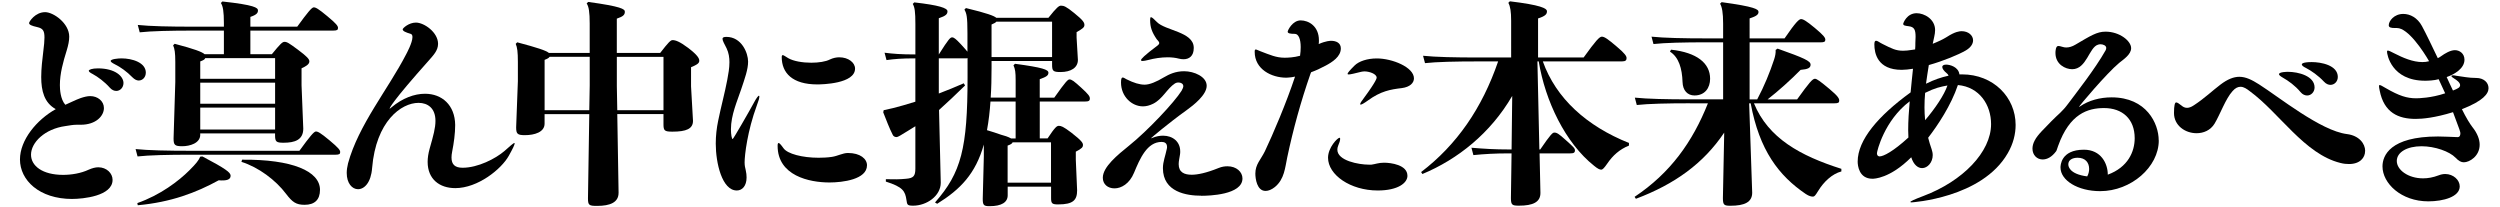 <?xml version="1.0" encoding="UTF-8"?><svg id="_レイヤー_2" xmlns="http://www.w3.org/2000/svg" viewBox="0 0 1014 84"><defs><style>.cls-1{fill:none;opacity:0;}</style></defs><g id="_レイヤー_1-2"><g id="text-top-catch-lw-3-blk"><rect class="cls-1" width="1014" height="84"/><path d="M29.31,80.7c-13.46,0-21.21-7.66-21.21-16.02,0-7.92,6.78-16.1,14.52-20.42-4.66-2.55-5.9-7.39-5.9-13.02,0-3.43,.44-7.13,.88-10.74,.26-2.02,.44-3.87,.44-5.28,0-2.73-.62-3.7-2.9-4.22-2.38-.53-3.34-.97-3.34-1.67,0-.53,2.46-4.4,6.51-4.4,3.34,0,9.77,4.49,9.77,9.94,0,1.58-.35,3.43-1.06,5.72-1.41,4.49-2.73,9.24-2.73,13.9,0,1.67,.18,5.72,2.2,8.01,1.67-.7,4.22-2.02,6.25-2.73,1.32-.44,2.64-.79,3.87-.79,2.99,0,5.54,2.02,5.54,4.84,0,3.17-3.17,6.78-9.42,6.78h-1.67c-1.41,0-2.73,.26-4.49,.53-8.45,1.14-13.99,6.69-13.99,11.62,0,4.49,4.58,8.18,13.02,8.18,3.34,0,7.22-.62,10.38-2.11,1.41-.62,2.73-.97,3.87-.97,3.43,0,5.81,2.46,5.81,5.1,0,6.6-12.06,7.74-16.37,7.74Zm20.77-46.99c0,1.76-1.32,3.17-2.9,3.17-.88,0-1.76-.35-2.64-1.32-2.11-2.38-4.84-4.4-6.95-5.54-1.06-.53-1.58-.97-1.58-1.32,0-.44,1.32-.97,3.7-.97,6.95,0,10.38,3.17,10.38,5.98Zm9.06-4.22c0,1.76-1.23,3.17-2.9,3.17-.79,0-1.67-.44-2.55-1.32-2.2-2.29-4.93-4.22-7.13-5.28-1.06-.53-1.67-.97-1.67-1.32,0-.79,2.99-1.06,4.4-1.06,4.31,0,9.86,1.67,9.86,5.81Z"/><path d="M121.44,61.16c4.22-5.81,5.9-7.83,6.69-7.83s1.85,.53,5.54,3.61,4.31,3.96,4.31,4.75-.44,1.06-1.85,1.06h-58.78c-9.06,0-16.98,.18-21.56,.7l-.79-2.99c5.1,.53,13.02,.7,22.35,.7h44.09Zm-65.74,21.21c9.33-3.26,16.81-8.98,21.12-13.29,2.82-2.82,3.7-3.96,4.4-5.54l.88-.09c9.5,5.02,11.44,6.51,11.44,7.83,0,1.58-1.58,2.11-4.84,1.85-9.15,5.02-19.36,8.89-32.82,10.12l-.18-.88Zm25.52-27.72c0,3.43-4.22,4.66-7.3,4.66s-3.52-.53-3.52-3.17l.7-22.88v-8.1c0-3.78-.26-5.37-.88-6.78l.62-.62c8.01,2.11,11.09,3.26,12.14,4.22h7.83V12.41h-12.58c-9.06,0-16.98,.18-21.56,.7l-.79-2.99c5.1,.53,13.02,.7,22.35,.7h12.58v-1.5c0-4.49-.35-6.86-1.23-8.1l.62-.62c13.02,1.41,14.43,2.55,14.43,3.61,0,.97-.44,1.76-3.08,2.64v3.96h19.01c4.22-5.81,5.9-7.83,6.69-7.83s1.85,.53,5.54,3.61c3.7,3.08,4.31,3.96,4.31,4.75s-.44,1.06-1.85,1.06h-33.7v9.59h8.71c3.43-4.22,4.31-5.02,5.1-5.02,1.06,0,1.76,.44,5.46,3.17,3.78,2.82,4.66,3.87,4.66,4.75,0,1.06-1.06,1.85-3.17,2.82v6.86l.7,17.6c0,4.58-3.43,5.72-8.01,5.72-2.99,0-3.43-.44-3.43-3.08v-.7h-30.36v.53Zm30.36-22.7v-8.36h-28.34c-.18,.53-.79,.88-2.02,1.32v7.04h30.36Zm-30.36,10.12h30.36v-8.54h-30.36v8.54Zm0,10.47h30.36v-8.89h-30.36v8.89Zm16.98,12.23c20.33-.18,31.59,4.66,31.59,12.23,0,4.05-2.2,6.07-6.25,6.07-3.43,0-4.93-1.06-7.48-4.4-4.22-5.63-11.18-10.82-18.13-13.02l.26-.88Z"/><path d="M184.63,76.3c-6.34,0-11.18-3.61-11.18-10.65,0-1.58,.26-3.34,.79-5.28,1.58-5.54,2.38-8.45,2.38-11.35,0-5.1-3.08-7.3-6.86-7.3-7.04,0-17.25,7.48-18.83,26.4-.44,5.98-3.17,8.62-5.72,8.62-2.38,0-4.58-2.38-4.58-6.6,0-1.14,.18-2.46,.53-3.87,4.22-15.58,16.28-30.1,23.58-44.26,.09-.18,2.55-4.66,2.55-6.95,0-.7-.18-1.14-.7-1.32-2.11-.62-3.26-1.14-3.26-1.85,0-.44,2.46-2.73,5.37-2.73,3.34,0,8.98,3.96,8.98,8.62,0,2.73-1.94,4.66-3.7,6.69-15.31,17.16-15.93,19.36-15.93,19.54v.09c.09,0,.62-.44,.7-.53,4.49-3.78,9.33-5.54,13.64-5.54,6.86,0,12.14,4.58,12.23,12.67,0,3.43-.53,7.3-1.23,10.82-.18,.88-.26,1.67-.26,2.38,0,2.82,1.41,4.14,4.49,4.14,6.25,0,13.38-3.7,16.98-6.78,2.11-1.85,3.61-3.26,4.05-3.26,.09,0,.09,.09,.09,.18,0,.53-.7,2.02-2.38,5.02-2.99,5.37-12.5,13.11-21.74,13.11Z"/><path d="M250.89,78.23c0,3.87-3.43,5.28-8.71,5.28-3.26,0-3.7-.26-3.7-3.08l.53-34.14h-18.13v3.87c0,3.43-4.05,4.66-8.01,4.66-2.99,0-3.52-.53-3.52-3.17l.7-18.74v-7.83c0-4.05-.26-5.9-.88-7.3l.62-.62c8.27,2.2,11.7,3.34,12.85,4.31h16.54V9.5c0-4.49-.35-6.86-1.23-8.1l.62-.62c13.46,1.85,14.87,2.9,14.87,3.96,0,1.23-.62,1.94-3.26,2.82v13.9h17.6c3.34-4.31,4.22-5.19,5.02-5.19,1.14,0,2.82,.53,6.34,3.17,3.78,2.9,4.49,4.22,4.49,5.19s-.79,1.58-3.34,2.64v7.74l.79,13.99c0,3.26-2.73,4.4-8.36,4.4-3.26,0-3.61-.44-3.61-3.08v-4.05h-18.74l.53,31.94Zm-11.88-33.53l.18-10.12v-11.53h-16.28c-.26,.44-.88,.79-2.02,1.23v20.42h18.13Zm30.1,0V23.06h-18.92v11.88l.18,9.77h18.74Z"/><path d="M302.02,66c0,1.14,.18,1.94,.44,2.99,.26,1.06,.35,2.11,.35,2.99,0,3.43-1.76,5.28-3.96,5.28-5.98,0-8.54-11.09-8.54-19.01,0-3.17,.35-6.25,.97-9.24,1.14-5.63,2.73-11.44,3.7-16.63,.44-2.38,.88-4.75,.88-7.13,0-1.85-.26-3.78-1.14-5.63-.88-1.76-1.67-3.08-1.67-3.87,0-.53,.44-.79,1.58-.79,6.16,0,8.8,6.51,8.8,10.03,0,3.17-1.32,6.78-2.82,11.26-1.58,4.75-4.14,10.38-4.14,16.19,0,2.11,.35,3.96,.7,3.96,.26,0,6.95-11.62,8.54-14.61,1.06-2.02,1.85-2.99,2.11-2.99,.09,0,.18,.18,.18,.35,0,.62-.35,1.85-1.06,3.7-3.78,10.3-4.93,19.98-4.93,23.14Zm49.63,1.06c0,5.72-9.86,6.95-15.22,6.95-8.18,0-21.03-2.73-21.03-14.87,0-.7,.09-1.14,.44-1.14,.26,0,.88,.62,1.94,2.11,1.58,2.29,7.66,3.87,14.26,3.87,1.76,0,3.61-.09,5.37-.35,2.38-.35,4.4-1.58,6.51-1.58,5.02,0,7.74,2.38,7.74,5.02Zm-11.26-43.82c3.78,0,6.42,2.2,6.42,4.58,0,6.16-13.38,6.42-15.31,6.42-10.12,0-14.43-4.66-14.43-11.09,0-.62,.18-.79,.44-.79,.35,0,1.14,.62,2.2,1.23,2.11,1.23,5.81,1.85,9.33,1.85,2.99,0,5.9-.44,7.57-1.32,1.32-.62,2.64-.88,3.78-.88Z"/><path d="M392.4,23.58c-.26,.09-.53,.09-.88,.09h-10.74v14.26c3.26-1.23,6.69-2.64,10.12-4.14l.53,.88c-3.78,3.7-7.13,6.86-10.56,9.94l.7,29.48c0,5.46-5.81,9.33-11.18,9.33-2.38,0-2.46-.35-2.73-2.29-.53-3.61-1.41-5.28-8.36-7.48v-.97c3.43,.09,5.54,.09,8.27-.18,2.9-.26,3.7-1.06,3.7-4.14v-17.16c-2.02,1.23-4.05,2.55-6.16,3.78-.35,.18-1.06,.62-1.5,.62-.53,0-1.23-.26-1.5-.88-1.41-2.73-2.64-6.07-3.87-9.15l.18-.88c2.73-.53,4.66-1.06,7.83-1.94,1.58-.44,3.26-.97,5.02-1.5V23.67c-5.63,0-8.54,.26-11.7,.7l-.79-2.99c3.43,.44,6.69,.7,12.5,.7V9.77c0-5.02-.26-6.78-1.06-8.18l.62-.62c10.03,1.14,13.46,2.29,13.46,3.61,0,1.14-.62,1.85-3.52,2.82v14.7c4.05-6.42,4.66-6.95,5.46-6.95,.53,0,1.32,.44,3.52,2.82,1.32,1.41,2.11,2.38,2.64,2.99v-7.48c0-6.86-.35-8.01-1.23-9.59l.62-.62c8.71,2.11,11.44,3.17,12.32,3.96h21.12c3.43-4.31,4.31-4.93,5.1-4.93,1.14,0,2.02,.26,5.37,2.99,3.7,2.99,4.14,3.87,4.14,4.84s-.7,1.5-3.17,2.9v2.2l.53,9.06c0,3.17-2.82,4.93-7.04,4.93-3.08,0-3.43-.44-3.43-3.08v-1.41h-24.55v2.46c0,4.49-.09,8.62-.35,12.41h10.12v-7.04c0-3.26-.18-4.49-.88-6.07l.62-.62c11.18,1.5,13.55,2.38,13.55,3.61,0,1.14-.79,1.67-3.52,2.64v7.48h5.9c4.66-6.6,5.54-7.39,6.16-7.39,.88,0,1.76,.62,4.75,3.34,2.99,2.73,3.52,3.52,3.52,4.4,0,.97-.53,1.23-2.02,1.23h-18.3v14.96h3.17c3.08-4.66,3.78-5.1,4.58-5.1,.88,0,1.76,.26,5.02,2.73,4.31,3.34,4.75,4.22,4.75,5.02,0,.88-.35,1.41-2.9,2.73v3.26l.53,12.41c0,3.96-1.58,5.72-7.66,5.72-2.46,0-2.9-.35-2.9-2.55v-4.66h-17.6v3.52c0,2.82-2.46,4.4-7.3,4.4-2.38,0-2.82-.35-2.82-2.99l.44-17.16v-4.84c-3.34,11.79-9.42,18.13-18.92,24.02l-.88-.53c10.65-12.06,13.2-22,13.2-50.69v-7.83Zm9.33,17.6c-.26,3.87-.7,7.83-1.41,11.62,1.94,.62,3.87,1.14,5.72,1.85,1.32,.35,2.82,.79,4.05,1.5h1.85v-14.96h-10.21Zm2.38-32.38c-.26,.35-.88,.7-1.94,1.14v13.2h24.55V8.8h-22.62Zm22.18,48.93h-15.58c-.18,.53-.79,.88-2.02,1.32v15.05h17.6v-16.37Z"/><path d="M487.26,79.38c-5.9,0-15.58-1.41-15.58-11.18,0-2.64,.97-4.84,1.58-7.83,.09-.26,.09-.53,.09-.79,0-1.5-.97-2.02-2.2-2.02-5.9,0-8.8,6.78-11.18,12.5-1.85,4.49-5.19,6.34-7.92,6.34s-4.75-1.67-4.75-4.31c0-4.4,5.98-9.24,10.65-13.02,7.57-6.07,18.39-17.6,21.3-22.26,.44-.79,.7-1.41,.7-1.85,0-1.06-1.06-1.5-1.94-1.5-.62,0-1.14,.18-1.41,.35-3.26,2.11-5.02,6.34-8.89,8.27-1.41,.7-2.82,1.06-4.14,1.06-4.49,0-8.89-3.96-8.89-9.68,0-1.58,.26-2.02,.7-2.02s.97,.44,1.5,.7c2.99,1.5,5.37,2.2,7.39,2.2s4.75-1.14,7.83-2.99c2.11-1.23,4.66-2.46,8.18-2.46,4.05,0,9.15,2.2,9.15,5.9s-5.28,7.83-8.1,9.86c-7.48,5.37-14.52,11.35-14.52,11.44h.09l.53-.18c1.5-.62,2.9-.88,4.31-.88,3.96,0,6.95,2.46,6.95,6.34,0,.44,0,.88-.09,1.32-.18,1.32-.53,2.64-.53,3.87,0,3.34,2.29,4.31,5.28,4.31,2.38,0,5.9-.7,10.91-2.73,1.32-.53,2.46-.7,3.61-.7,3.61,0,6.07,2.29,6.07,4.93,0,6.69-13.64,7.04-16.72,7.04Zm-3.08-59.84c0,3.17-1.85,4.49-4.14,4.49-.62,0-1.32-.09-1.94-.26-1.32-.35-2.9-.53-4.49-.53-2.64,0-5.46,.44-7.74,1.06-1.06,.26-1.94,.44-2.46,.44-.35,0-.62-.09-.62-.35,0-.44,1.14-1.76,6.78-5.98,.44-.35,.62-.7,.62-.97,0-.53-.62-.97-1.06-1.58-1.85-2.73-2.64-4.75-2.64-7.74,0-.79,.09-1.14,.35-1.14,.44,0,1.14,.7,2.38,1.94,3.43,3.52,14.78,3.96,14.96,10.3v.35Z"/><path d="M537.6,26.66c-1.94,1.06-3.87,1.94-5.81,2.64l-.26,.62c-3.96,11.35-7.04,22.62-9.42,33.88-.88,4.14-1.14,8.89-5.02,12.06-1.32,1.06-2.64,1.58-3.78,1.58-3.52,0-4.14-5.02-4.14-7.04,0-3.78,2.2-5.63,3.87-9.06,3.26-6.86,8.71-19.62,12.23-30.27-.97,.18-1.76,.35-2.29,.35-.44,0-.88,.09-1.23,.09-6.07,0-12.85-3.43-12.85-10.47,0-.7,.09-.97,.44-.97s.88,.35,1.85,.7c3.96,1.5,6.42,2.64,9.86,2.64,1.23,0,3.7-.09,6.25-.79,.18-1.23,.26-2.46,.26-3.52,0-3.26-.88-5.37-2.38-5.37-1.85,0-2.9-.18-2.9-.88,0-.53,1.94-4.58,5.28-4.58,3.17,0,7.39,2.29,7.39,8.1,0,.53,0,.97-.09,1.5,2.99-1.32,4.75-1.32,5.02-1.32,2.11,0,3.96,.88,3.96,3.08,0,3.34-3.43,5.54-6.25,7.04Zm33.26,44.62c0,2.9-3.78,5.98-12.06,5.98-11.09,0-20.15-6.34-20.15-13.29,0-4.14,3.87-8.1,4.66-8.1,.18,0,.26,.18,.26,.44,0,.62-.35,1.76-.79,2.73-.26,.62-.35,1.14-.35,1.67,0,4.49,8.71,6.07,12.76,6.07h1.06c1.5-.18,2.9-.79,5.1-.79,2.82,0,9.5,.88,9.5,5.28Zm2.64-39.51c0,1.85-1.58,3.52-4.93,3.96-4.58,.53-8.54,1.23-13.73,5.02-1.58,1.14-2.55,1.67-2.9,1.67-.18,0-.26,0-.26-.18,0-.35,.53-1.23,1.5-2.46,5.19-7.04,5.19-8.1,5.19-8.27,0-1.58-3.08-2.55-4.93-2.55-.53,0-.97,.09-1.41,.18-2.55,.62-4.22,1.06-5.02,1.06-.26,0-.44-.09-.44-.26,0-.35,.88-1.41,2.82-3.34,1.76-1.76,5.19-2.9,9.06-2.9,6.16,0,15.05,3.52,15.05,8.1Z"/><path d="M613.36,38.9c-8.8,15.14-22.09,25.7-36.43,31.68l-.53-.79c14.43-11,24.73-25.87,31.24-44.88h-8.1c-9.06,0-16.98,.18-21.56,.7l-.79-2.99c5.1,.53,13.02,.7,22.35,.7h13.38V8.45c0-3.78-.35-5.9-1.14-7.3l.62-.62c12.41,1.5,15.05,2.82,15.05,4.05,0,1.14-.62,1.94-3.61,2.9v15.84h18.48c4.93-6.86,6.42-8.45,7.39-8.45,1.06,0,2.46,.97,6.07,4.05,3.43,2.9,3.96,3.87,3.96,4.66,0,.88-.44,1.32-1.85,1.32h-32.12c5.37,15.05,17.78,26.22,34.94,33.09v1.06c-3.78,1.5-6.6,4.05-8.8,7.3-1.23,1.76-1.85,2.46-2.46,2.46s-1.41-.35-2.9-1.58c-11.62-9.24-19.8-26.22-22.44-42.33h-.53l.79,35.73h.35c4.22-6.16,5.02-6.86,5.72-6.86,.97,0,1.76,.44,4.58,2.99,3.17,2.82,3.78,3.43,3.78,4.22,0,.97-.53,1.23-1.94,1.23h-12.41l.35,15.93c.09,3.87-3.08,5.28-8.71,5.28-2.73,0-3.26-.26-3.26-3.08l.26-18.13h-1.14c-5.54,0-9.86,.26-14.34,.7l-.79-2.99c5.19,.44,9.59,.7,15.14,.7h1.14l.26-21.74Z"/><path d="M685.44,41.89c-9.06,0-16.98,.18-21.56,.7l-.79-2.99c5.1,.53,13.02,.7,22.35,.7h13.46V17.16h-6.69c-9.06,0-16.98,.18-21.56,.7l-.79-2.99c5.1,.53,13.02,.7,22.35,.7h6.69v-5.98c0-4.49-.44-6.69-1.23-8.1l.62-.62c13.55,1.85,14.96,2.9,14.96,3.96,0,.97-.62,1.67-3.61,2.64V15.58h14.17c4.58-6.69,5.9-7.83,6.69-7.83s1.94,.53,5.63,3.61,4.22,3.96,4.22,4.75-.44,1.06-1.85,1.06h-28.86v23.14h3.08c2.82-5.28,5.19-11.09,6.86-16.19,.44-1.32,.7-2.64,.62-3.87l.79-.53c10.91,3.87,13.38,5.02,13.38,6.51,0,1.32-1.06,1.85-4.05,2.11-3.78,3.87-9.06,8.62-13.38,11.97h11.97c4.93-6.86,6.25-8.36,7.22-8.36,.79,0,2.2,1.06,5.9,4.14,3.7,3.08,3.96,3.96,3.96,4.75s-.44,1.06-1.85,1.06h-32.74c5.81,14.17,18.83,21.3,35.46,26.58v1.06c-3.7,.97-7.13,4.14-9.42,7.92-1.14,1.85-1.5,2.29-2.11,2.29s-1.58-.18-2.9-1.06c-10.91-7.39-18.83-17.69-22.35-36.78h-.62l1.23,36.26c0,3.87-3.17,5.28-8.8,5.28-2.55,0-3.08-.26-3.08-3.08l.53-26.58c-8.45,12.58-20.15,20.94-35.82,26.84l-.53-.79c14.52-9.68,23.5-22.26,29.74-37.93h-7.3Zm-7.66-21.74c10.47,1.14,15.84,5.46,15.84,11.79,0,3.7-2.11,6.78-6.34,6.78-2.82,0-4.75-2.02-4.84-5.46-.18-5.46-1.5-10.03-5.1-12.32l.44-.79Z"/><path d="M775.28,82.1c-.26,0-.44-.09-.44-.18,0-.26,1.41-.97,5.37-2.46,15.84-5.98,27.37-17.78,27.37-29.13,0-7.74-4.66-15.05-13.46-15.84-2.73,8.18-8.18,16.37-12.06,21.38,.35,1.5,.88,3.08,1.41,4.66,.26,.79,.44,1.58,.44,2.38,0,2.99-2.11,5.28-4.31,5.28-1.67,0-3.43-1.32-4.4-4.4-8.71,8.71-15.22,8.71-15.75,8.71-5.46,0-5.98-5.37-5.98-6.95,0-8.8,8.36-18.57,21.47-28.07,.35-3.34,.62-6.6,.97-9.59-1.67,.26-3.26,.44-4.58,.44-9.86,0-11.09-6.78-11.09-10.3,0-1.14,.26-1.5,.7-1.5,.62,0,1.5,.79,2.64,1.32,3.7,1.85,5.37,2.73,8.27,2.73,.97,0,2.2-.09,3.7-.35,.35-.09,.79-.09,1.23-.18,.09-.97,.09-1.85,.09-2.64,0-.97,.09-1.76,.09-2.46,0-2.9-.53-4.05-2.82-4.31-1.32-.18-2.2-.26-2.2-.97,0-.26,1.41-4.31,5.46-4.31,3.08,0,7.48,2.38,7.48,6.86,0,1.76-.62,3.61-.97,5.54,2.02-.79,4.14-1.76,5.81-2.82,3.26-2.11,5.1-2.29,5.9-2.29,2.82,0,4.66,1.76,4.66,3.7,0,1.41-.88,2.9-2.99,4.14-2.9,1.67-8.98,4.22-14.96,5.9-.44,2.64-.79,5.1-1.14,7.57,3.17-1.58,6.25-2.64,9.15-3.26-.18-.44-.35-.62-.53-.79-1.5-1.23-2.02-2.11-2.02-2.73,0-.7,.7-.97,1.58-.97,1.58,0,5.02,.97,5.37,3.96h1.06c12.76,0,21.74,9.33,21.74,20.5,0,3.7-.97,7.66-3.17,11.44-10.47,18.3-39.07,19.98-39.07,19.98Zm-13.99-19.98c0,1.32,.97,1.32,1.06,1.32,1.58,0,5.54-2.02,11.7-7.66,0-.97-.09-1.94-.09-2.99,0-3.78,.26-7.74,.62-11.7-10.38,7.83-13.29,20.33-13.29,21.03Zm19.54-24.46c-.18,1.94-.26,3.96-.26,5.9,0,1.67,.09,3.43,.26,5.19,4.05-4.75,7.74-10.21,9.06-14.08-2.82,.53-5.02,.97-9.06,2.99Z"/><path d="M875.6,56.94c0,10.82-11.26,20.59-23.76,20.59-9.15,0-16.1-4.4-16.1-9.59,0-.62,0-7.22,9.5-7.22,6.95,0,9.68,5.63,9.68,10.12,8.18-2.99,10.91-9.33,10.91-14.78,0-7.83-5.02-12.23-12.41-12.23-6.6,0-13.99,2.29-18.66,15.4-.44,1.14-.53,1.76-.79,2.11-1.76,2.38-3.7,3.34-5.46,3.34-2.29,0-4.14-1.76-4.14-4.4,0-.97,.26-2.11,.88-3.26,1.23-2.46,4.14-5.02,6.78-7.83,2.99-3.08,4.22-3.61,6.95-7.3,2.73-3.7,10.74-13.82,15.05-21.47,.18-.35,.26-.62,.26-.97,0-.97-1.23-1.5-2.38-1.5-.35,0-.7,.09-.97,.18-3.61,1.06-4.58,9.94-10.47,9.94-2.73,0-6.78-1.94-6.78-6.6,0-.7,.09-2.82,1.14-2.82,.35,0,.88,.09,1.67,.35,.53,.18,1.06,.26,1.58,.26,1.14,0,2.38-.35,3.7-1.14,6.16-3.61,8.71-5.28,12.23-5.28,5.72,0,10.38,3.78,10.38,6.69,0,2.55-2.99,4.49-4.84,5.98-5.02,4.14-16.63,17.86-16.28,17.86,0,0,.18,0,.35-.18,3.52-2.46,8.18-3.7,12.85-3.7,14.17,0,19.1,10.65,19.1,17.42Zm-28.25,11.53c0-2.38-1.41-4.49-4.66-4.49-.62,0-3.78,.09-3.78,2.73,0,.44,.09,3.87,7.66,4.84,.53-.97,.79-2.02,.79-3.08Z"/><path d="M959.29,61.25c0,2.73-2.11,5.28-6.51,5.28-1.06,0-2.2-.09-3.52-.44-14.61-3.61-24.73-20.33-36.78-29.13-1.14-.88-2.38-1.76-3.7-1.76-1.06,0-2.11,.44-3.26,1.76-2.82,3.08-5.02,9.42-7.3,13.2-1.67,2.73-4.49,3.87-7.3,3.87-4.58,0-9.15-3.08-9.15-8.18,0-3.08,.35-4.31,.88-4.31,.44,0,1.14,.44,2.11,1.23,.62,.53,1.32,.97,2.29,.97,.7,0,1.67-.26,2.82-1.06,4.31-2.82,7.48-5.9,10.74-8.36,2.9-2.2,5.37-3.17,7.66-3.17,2.64,0,5.1,1.23,8.01,3.08,7.92,5.02,24.99,18.83,35.64,20.15,4.93,.62,7.39,3.87,7.39,6.86Zm-20.5-25.78c0,1.85-1.41,3.26-2.99,3.26-.88,0-1.85-.35-2.73-1.41-2.11-2.55-4.93-4.58-7.13-5.81-1.06-.62-1.58-1.06-1.58-1.41,0-.97,3.43-.97,3.61-.97,4.22,0,10.82,1.67,10.82,6.34Zm9.42-4.22c0,1.76-1.32,3.17-2.99,3.17-.79,0-1.76-.35-2.64-1.32-2.29-2.46-5.1-4.4-7.3-5.54-1.14-.53-1.67-1.06-1.67-1.41,0-.18,.09-.97,4.05-.97,3.7,0,10.56,1.23,10.56,6.07Z"/><path d="M998.54,44.26c1.67,3.43,3.26,5.98,4.22,7.22,2.11,2.64,2.99,5.1,2.99,7.22,0,4.66-4.14,7.13-6.42,7.13-1.06,0-2.11-.53-3.34-1.85-2.46-2.55-8.36-4.66-13.82-4.66-5.81,0-10.03,2.38-10.03,5.98s4.58,7.04,10.65,7.04c1.94,0,4.05-.35,6.34-1.23,.88-.35,1.85-.53,2.64-.53,3.34,0,5.9,2.46,5.9,5.02,0,4.22-6.6,6.07-12.76,6.07-11,0-18.57-7.3-18.57-14.17,0-4.31,2.99-12.14,22.53-12.14,2.46,0,5.1,.18,7.83,.26h.09c.88,0,1.14-.7,1.14-1.58,0-.44-.09-.97-2.99-8.54-7.39,2.29-12.41,2.73-15.14,2.73-6.95,0-12.85-2.46-14.61-11.53-.18-.79-.26-1.41-.26-1.76s.09-.44,.26-.44c.35,0,1.14,.44,2.46,1.23,5.46,3.17,8.62,4.14,12.32,4.14,.97,0,6.07-.09,11.79-2.02-.88-1.94-1.76-3.78-2.64-5.72-1.76,.53-4.49,.62-5.46,.62-13.82,0-15.49-10.82-15.49-11.79,0-.26,.09-.44,.35-.44,.44,0,1.23,.44,2.64,1.14,3.43,1.76,7.48,3.52,11.35,3.52,.97,0,1.85-.09,2.73-.35-2.38-4.14-8.54-13.46-13.02-13.46h-.79c-1.76,0-2.55-.26-2.55-1.14,0-1.67,2.11-4.58,5.9-4.58,2.73,0,5.72,1.5,7.57,4.93,1.85,3.43,4.05,8.1,6.42,13.02,.53-.26,.97-.53,1.32-.79,1.58-1.14,3.78-2.46,5.63-2.46s3.87,1.32,3.87,3.87c0,3.52-3.96,5.9-7.22,7.04,.88,1.85,1.67,3.7,2.55,5.46,2.02-.79,2.9-1.23,2.9-2.2,0-1.06-1.5-2.11-2.38-2.64s-1.14-.79-1.14-1.06c0-.18,.26-.26,.7-.26,.35,0,.88,.09,1.32,.18,2.73,.35,4.93,.88,8.01,.88s5.02,1.85,5.02,4.14-2.2,5.19-10.82,8.54Z"/></g></g></svg>